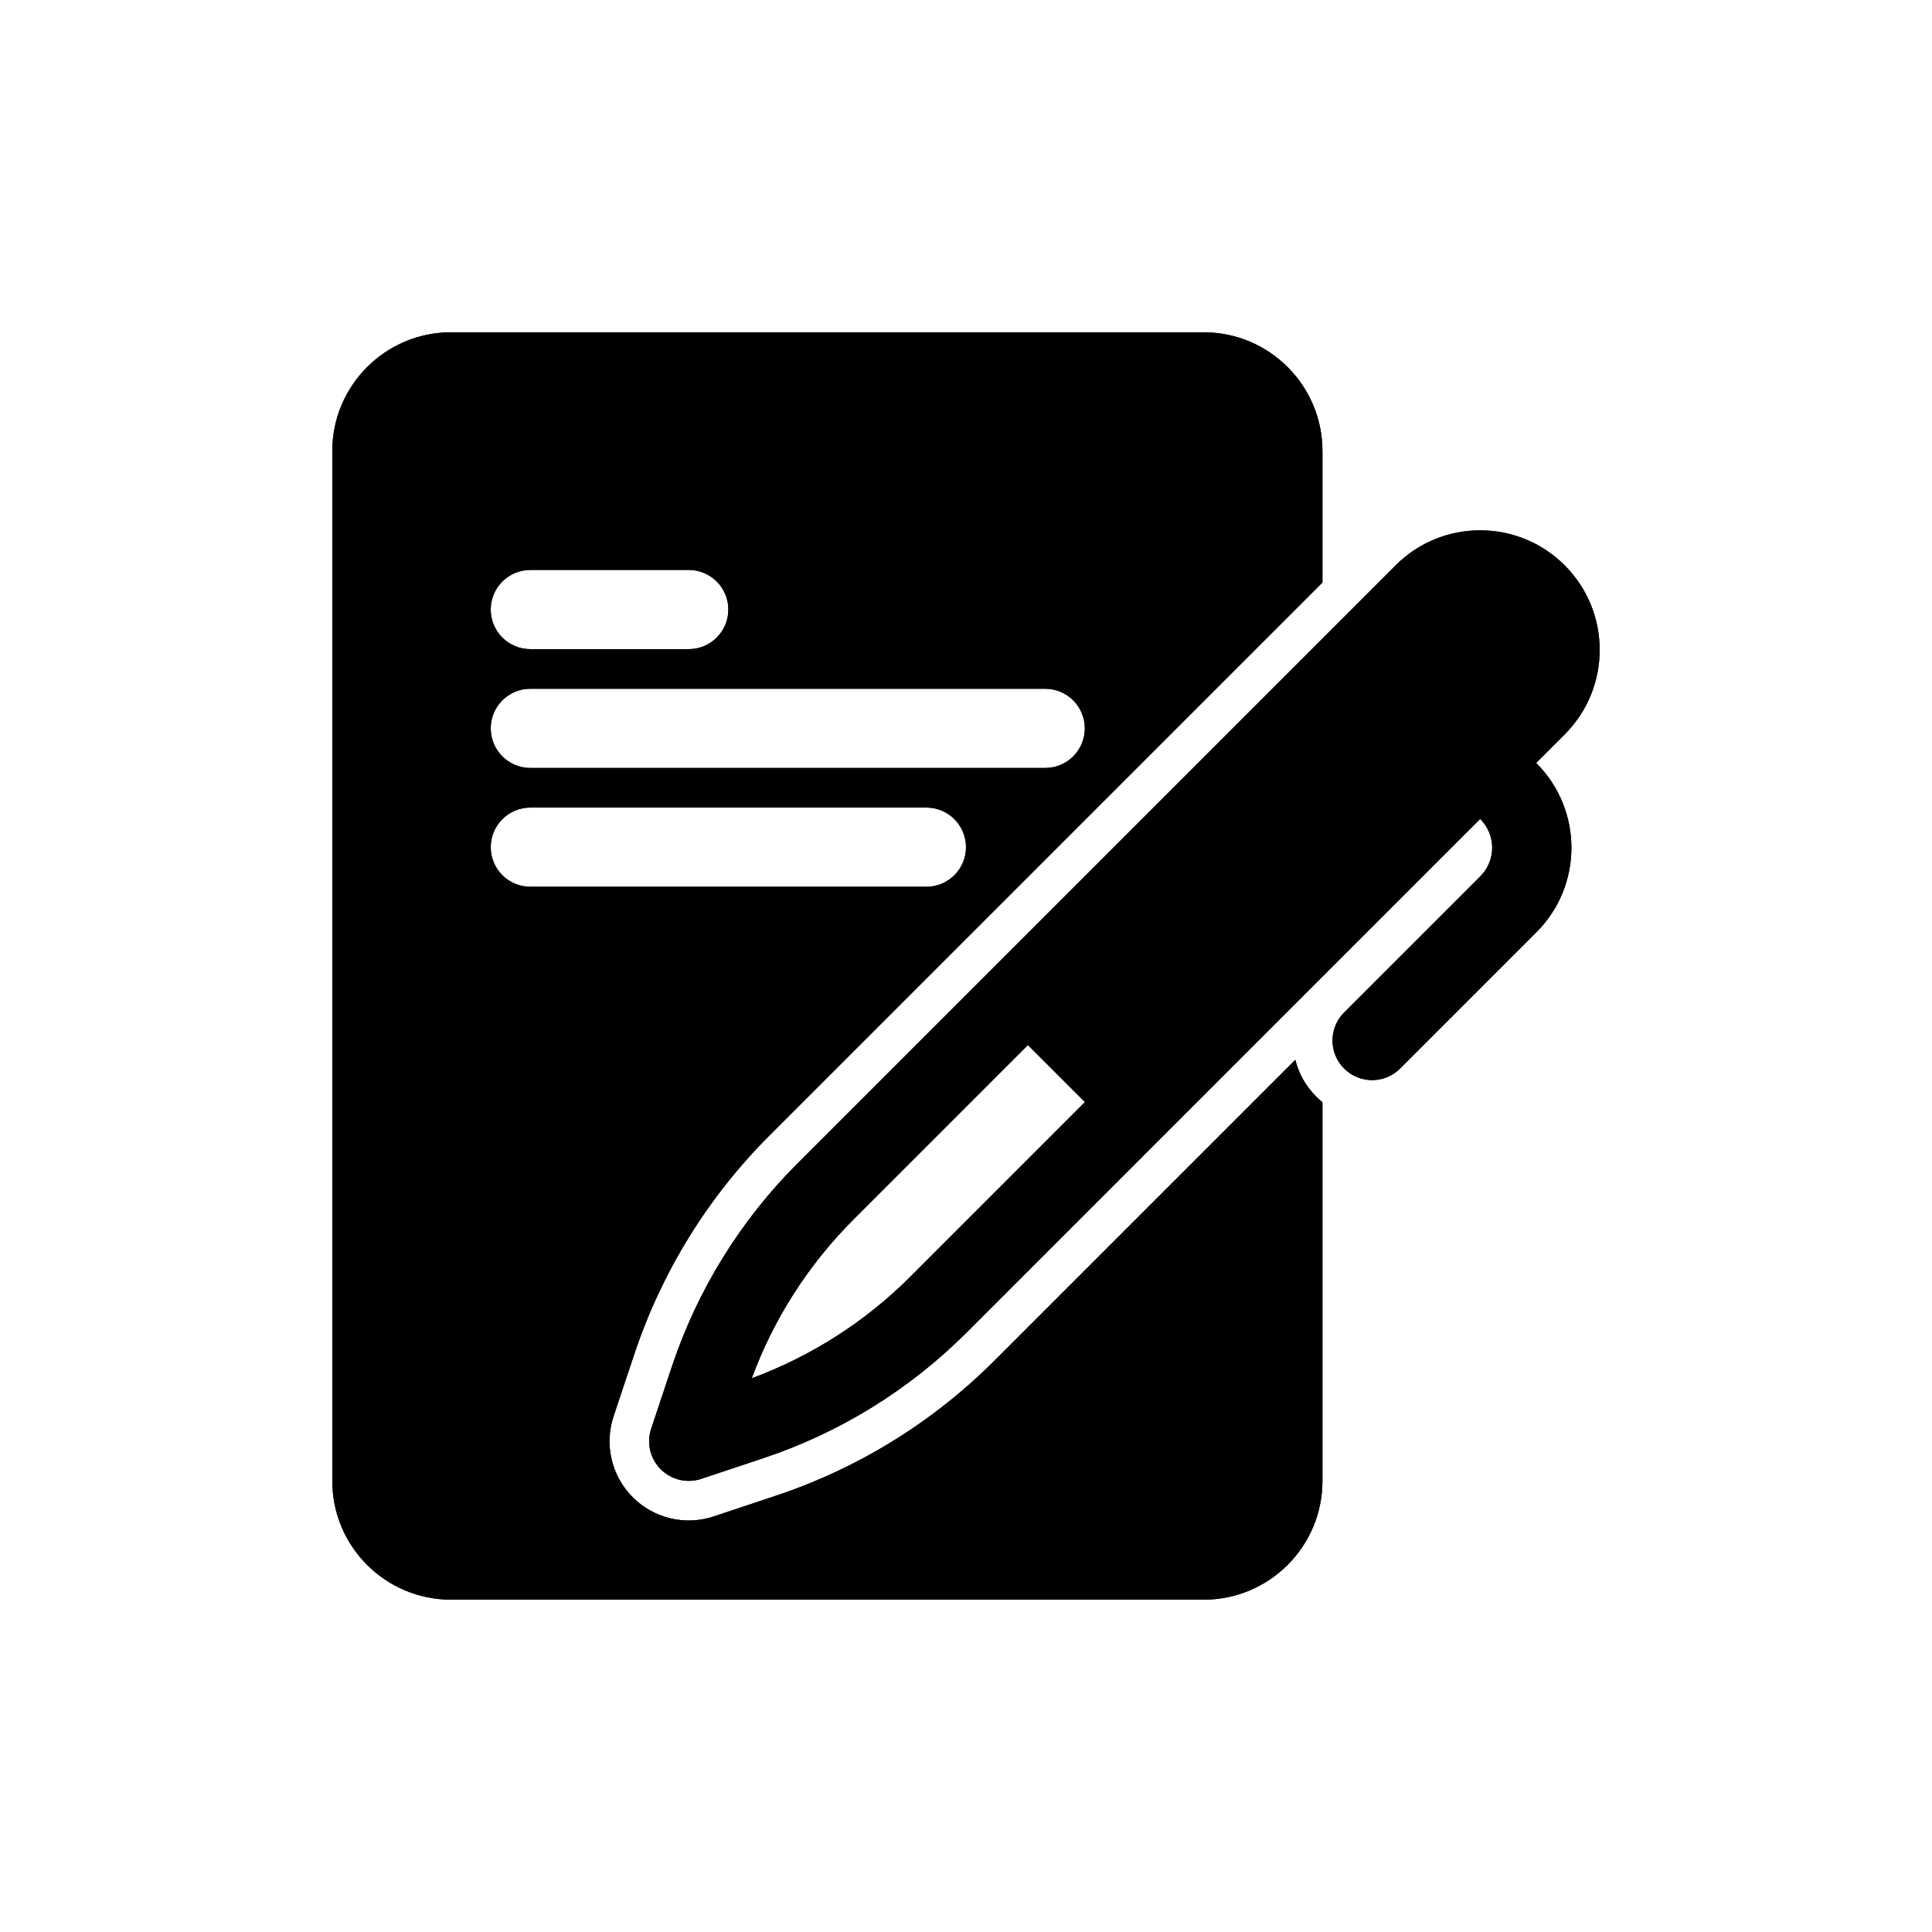 <?xml version="1.0" encoding="UTF-8"?>
<!-- Uploaded to: SVG Repo, www.svgrepo.com, Generator: SVG Repo Mixer Tools -->
<svg fill="#000000" width="800px" height="800px" version="1.1" viewBox="144 144 512 512" xmlns="http://www.w3.org/2000/svg">
 <g fill-rule="evenodd">
  <path d="m232.06 263.55c0-17.391 14.098-31.488 31.488-31.488h199.43c17.391 0 31.484 14.098 31.484 31.488v34.816l-146.58 146.58c-16.258 16.258-28.508 36.082-35.781 57.895l-5.492 16.473c-2.512 7.543-0.551 15.859 5.074 21.48 5.621 5.625 13.938 7.586 21.48 5.074l16.473-5.492c21.816-7.269 41.637-19.52 57.895-35.781l79.734-79.734c0.891 3.566 2.731 6.945 5.519 9.734 0.539 0.539 1.098 1.039 1.676 1.508v100.34c0 17.391-14.094 31.488-31.484 31.488h-199.43c-17.391 0-31.488-14.098-31.488-31.488zm52.48 31.488c-5.797 0-10.496 4.699-10.496 10.496s4.699 10.496 10.496 10.496h41.984c5.797 0 10.496-4.699 10.496-10.496s-4.699-10.496-10.496-10.496zm146.95 41.984c0-5.797-4.699-10.496-10.496-10.496h-136.45c-5.797 0-10.496 4.699-10.496 10.496 0 5.797 4.699 10.496 10.496 10.496h136.45c5.797 0 10.496-4.699 10.496-10.496zm-41.984 20.992c5.797 0 10.496 4.699 10.496 10.496s-4.699 10.496-10.496 10.496h-104.96c-5.797 0-10.496-4.699-10.496-10.496s4.699-10.496 10.496-10.496z"/>
  <path d="m558.66 293.82c-12.375-12.371-32.434-12.371-44.805 0l-158.55 158.55c-15.105 15.105-26.488 33.52-33.246 53.785l-5.488 16.477c-1.258 3.769-0.277 7.93 2.535 10.738 2.809 2.812 6.969 3.793 10.738 2.539l16.477-5.492c20.266-6.758 38.68-18.137 53.789-33.242l136.14-136.15 0.066 0.07c4.176 4.172 4.176 10.941 0 15.117l-36.113 36.113c-4.098 4.102-4.098 10.746 0 14.844 4.098 4.098 10.746 4.098 14.844 0l36.113-36.113c12.375-12.375 12.375-32.434 0-44.805l-0.066-0.07 7.559-7.559c12.371-12.371 12.371-32.43 0-44.805zm-142.25 127.13 15.117 15.117-46.262 46.266c-11.918 11.914-26.266 21.098-42.047 26.93 5.828-15.785 15.012-30.133 26.93-42.047z"/>
  <path d="m232.06 263.55c0-17.391 14.098-31.488 31.488-31.488h199.43c17.391 0 31.484 14.098 31.484 31.488v34.816l-146.58 146.58c-16.258 16.258-28.508 36.082-35.781 57.895l-5.492 16.473c-2.512 7.543-0.551 15.859 5.074 21.48 5.621 5.625 13.938 7.586 21.48 5.074l16.473-5.492c21.816-7.269 41.637-19.52 57.895-35.781l79.734-79.734c0.891 3.566 2.731 6.945 5.519 9.734 0.539 0.539 1.098 1.039 1.676 1.508v100.34c0 17.391-14.094 31.488-31.484 31.488h-199.43c-17.391 0-31.488-14.098-31.488-31.488zm52.48 31.488c-5.797 0-10.496 4.699-10.496 10.496s4.699 10.496 10.496 10.496h41.984c5.797 0 10.496-4.699 10.496-10.496s-4.699-10.496-10.496-10.496zm146.95 41.984c0-5.797-4.699-10.496-10.496-10.496h-136.45c-5.797 0-10.496 4.699-10.496 10.496 0 5.797 4.699 10.496 10.496 10.496h136.45c5.797 0 10.496-4.699 10.496-10.496zm-41.984 20.992c5.797 0 10.496 4.699 10.496 10.496s-4.699 10.496-10.496 10.496h-104.96c-5.797 0-10.496-4.699-10.496-10.496s4.699-10.496 10.496-10.496z"/>
  <path d="m558.66 293.82c-12.375-12.371-32.434-12.371-44.805 0l-158.55 158.55c-15.105 15.105-26.488 33.52-33.246 53.785l-5.488 16.477c-1.258 3.769-0.277 7.93 2.535 10.738 2.809 2.812 6.969 3.793 10.738 2.539l16.477-5.492c20.266-6.758 38.68-18.137 53.789-33.242l136.14-136.15 0.066 0.07c4.176 4.172 4.176 10.941 0 15.117l-36.113 36.113c-4.098 4.102-4.098 10.746 0 14.844 4.098 4.098 10.746 4.098 14.844 0l36.113-36.113c12.375-12.375 12.375-32.434 0-44.805l-0.066-0.07 7.559-7.559c12.371-12.371 12.371-32.43 0-44.805zm-142.25 127.13 15.117 15.117-46.262 46.266c-11.918 11.914-26.266 21.098-42.047 26.93 5.828-15.785 15.012-30.133 26.93-42.047z"/>
 </g>
</svg>
